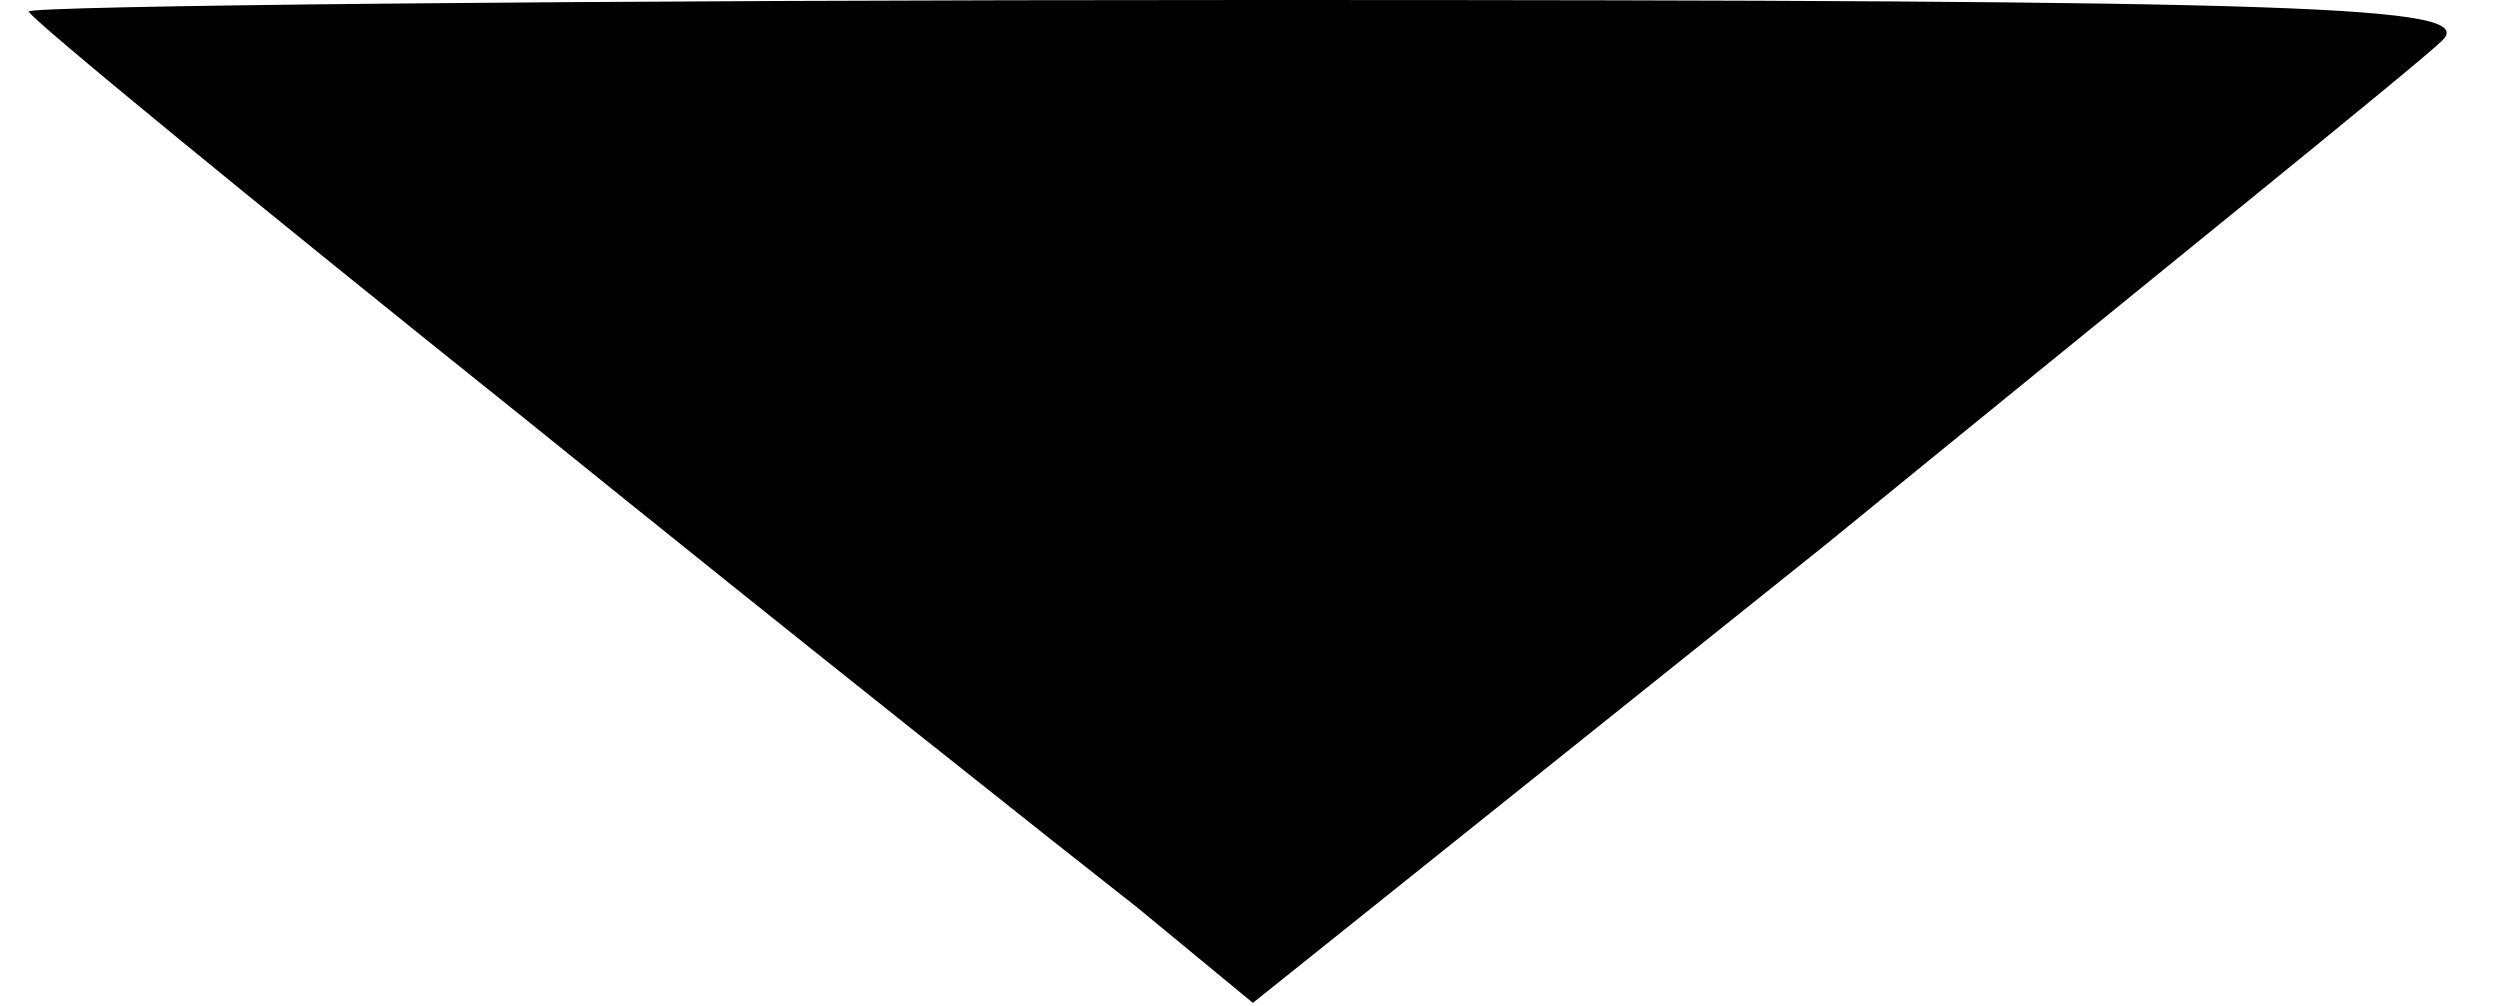 <?xml version="1.0" standalone="no"?>
<!DOCTYPE svg PUBLIC "-//W3C//DTD SVG 20010904//EN"
 "http://www.w3.org/TR/2001/REC-SVG-20010904/DTD/svg10.dtd">
<svg version="1.0" xmlns="http://www.w3.org/2000/svg"
 width="87pt" height="35pt" viewBox="0 0 87 35"
 preserveAspectRatio="xMidYMid meet">

<g transform="translate(0,35) scale(0.1,-0.1)"
fill="#000000" stroke="none">
<path d="M10 346 c0 -2 78 -66 173 -142 94 -76 190 -152 213 -170 l40 -33 200
160 c109 89 206 167 214 175 12 12 -45 14 -413 14 -235 0 -427 -2 -427 -4z"/>
</g>
</svg>
